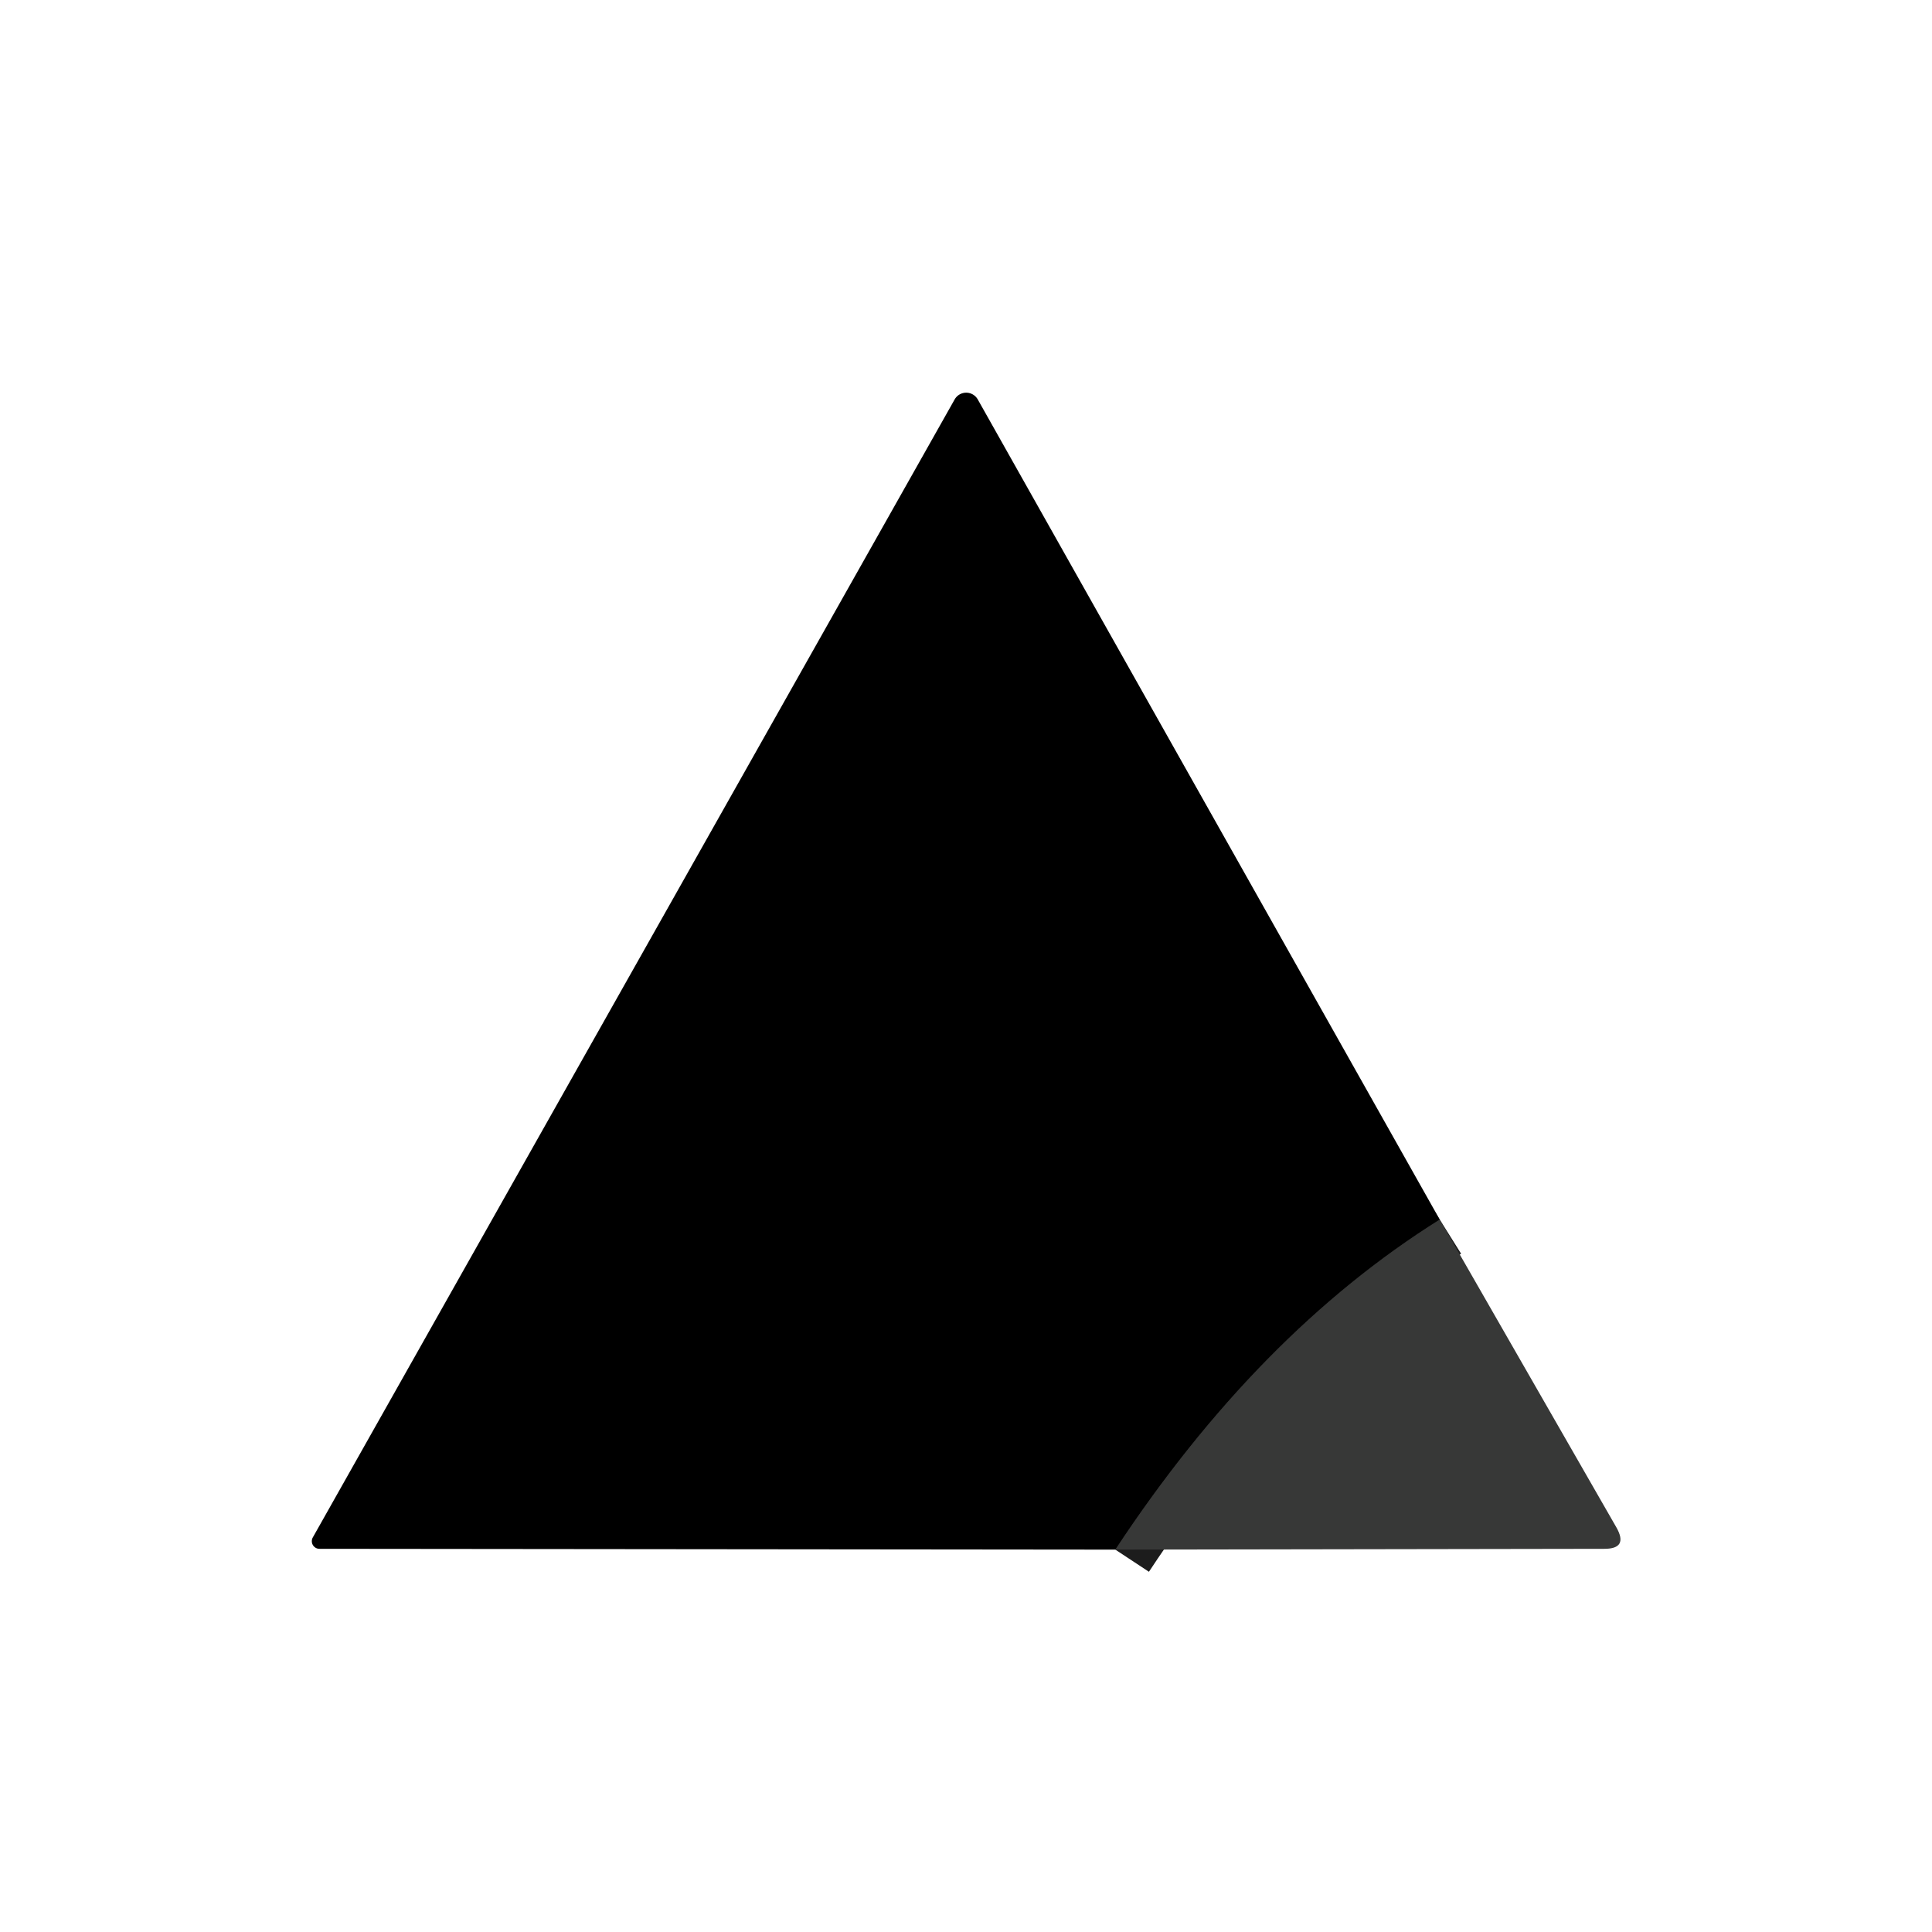 <?xml version="1.0" encoding="UTF-8" standalone="no"?>
<!DOCTYPE svg PUBLIC "-//W3C//DTD SVG 1.1//EN" "http://www.w3.org/Graphics/SVG/1.1/DTD/svg11.dtd">
<svg xmlns="http://www.w3.org/2000/svg" version="1.1" viewBox="0.00 0.00 48.00 48.00">
<path stroke="#1c1c1c" stroke-width="2.00" fill="none" stroke-linecap="butt" vector-effect="non-scaling-stroke" d="
  M 35.77 30.30
  Q 31.25 33.13 27.71 38.50"
/>
<path fill="#000000" d="
  M 35.77 30.30
  Q 31.25 33.13 27.71 38.50
  L 7.94 38.48
  A 0.19 0.19 0.0 0 1 7.77 38.20
  L 23.72 9.92
  A 0.33 0.33 0.0 0 1 24.29 9.92
  L 35.77 30.30
  Z"
/>
<path fill="#373837" d="
  M 35.77 30.30
  L 40.16 37.95
  Q 40.46 38.48 39.86 38.48
  L 27.71 38.50
  Q 31.25 33.13 35.77 30.30
  Z"
/>
</svg>